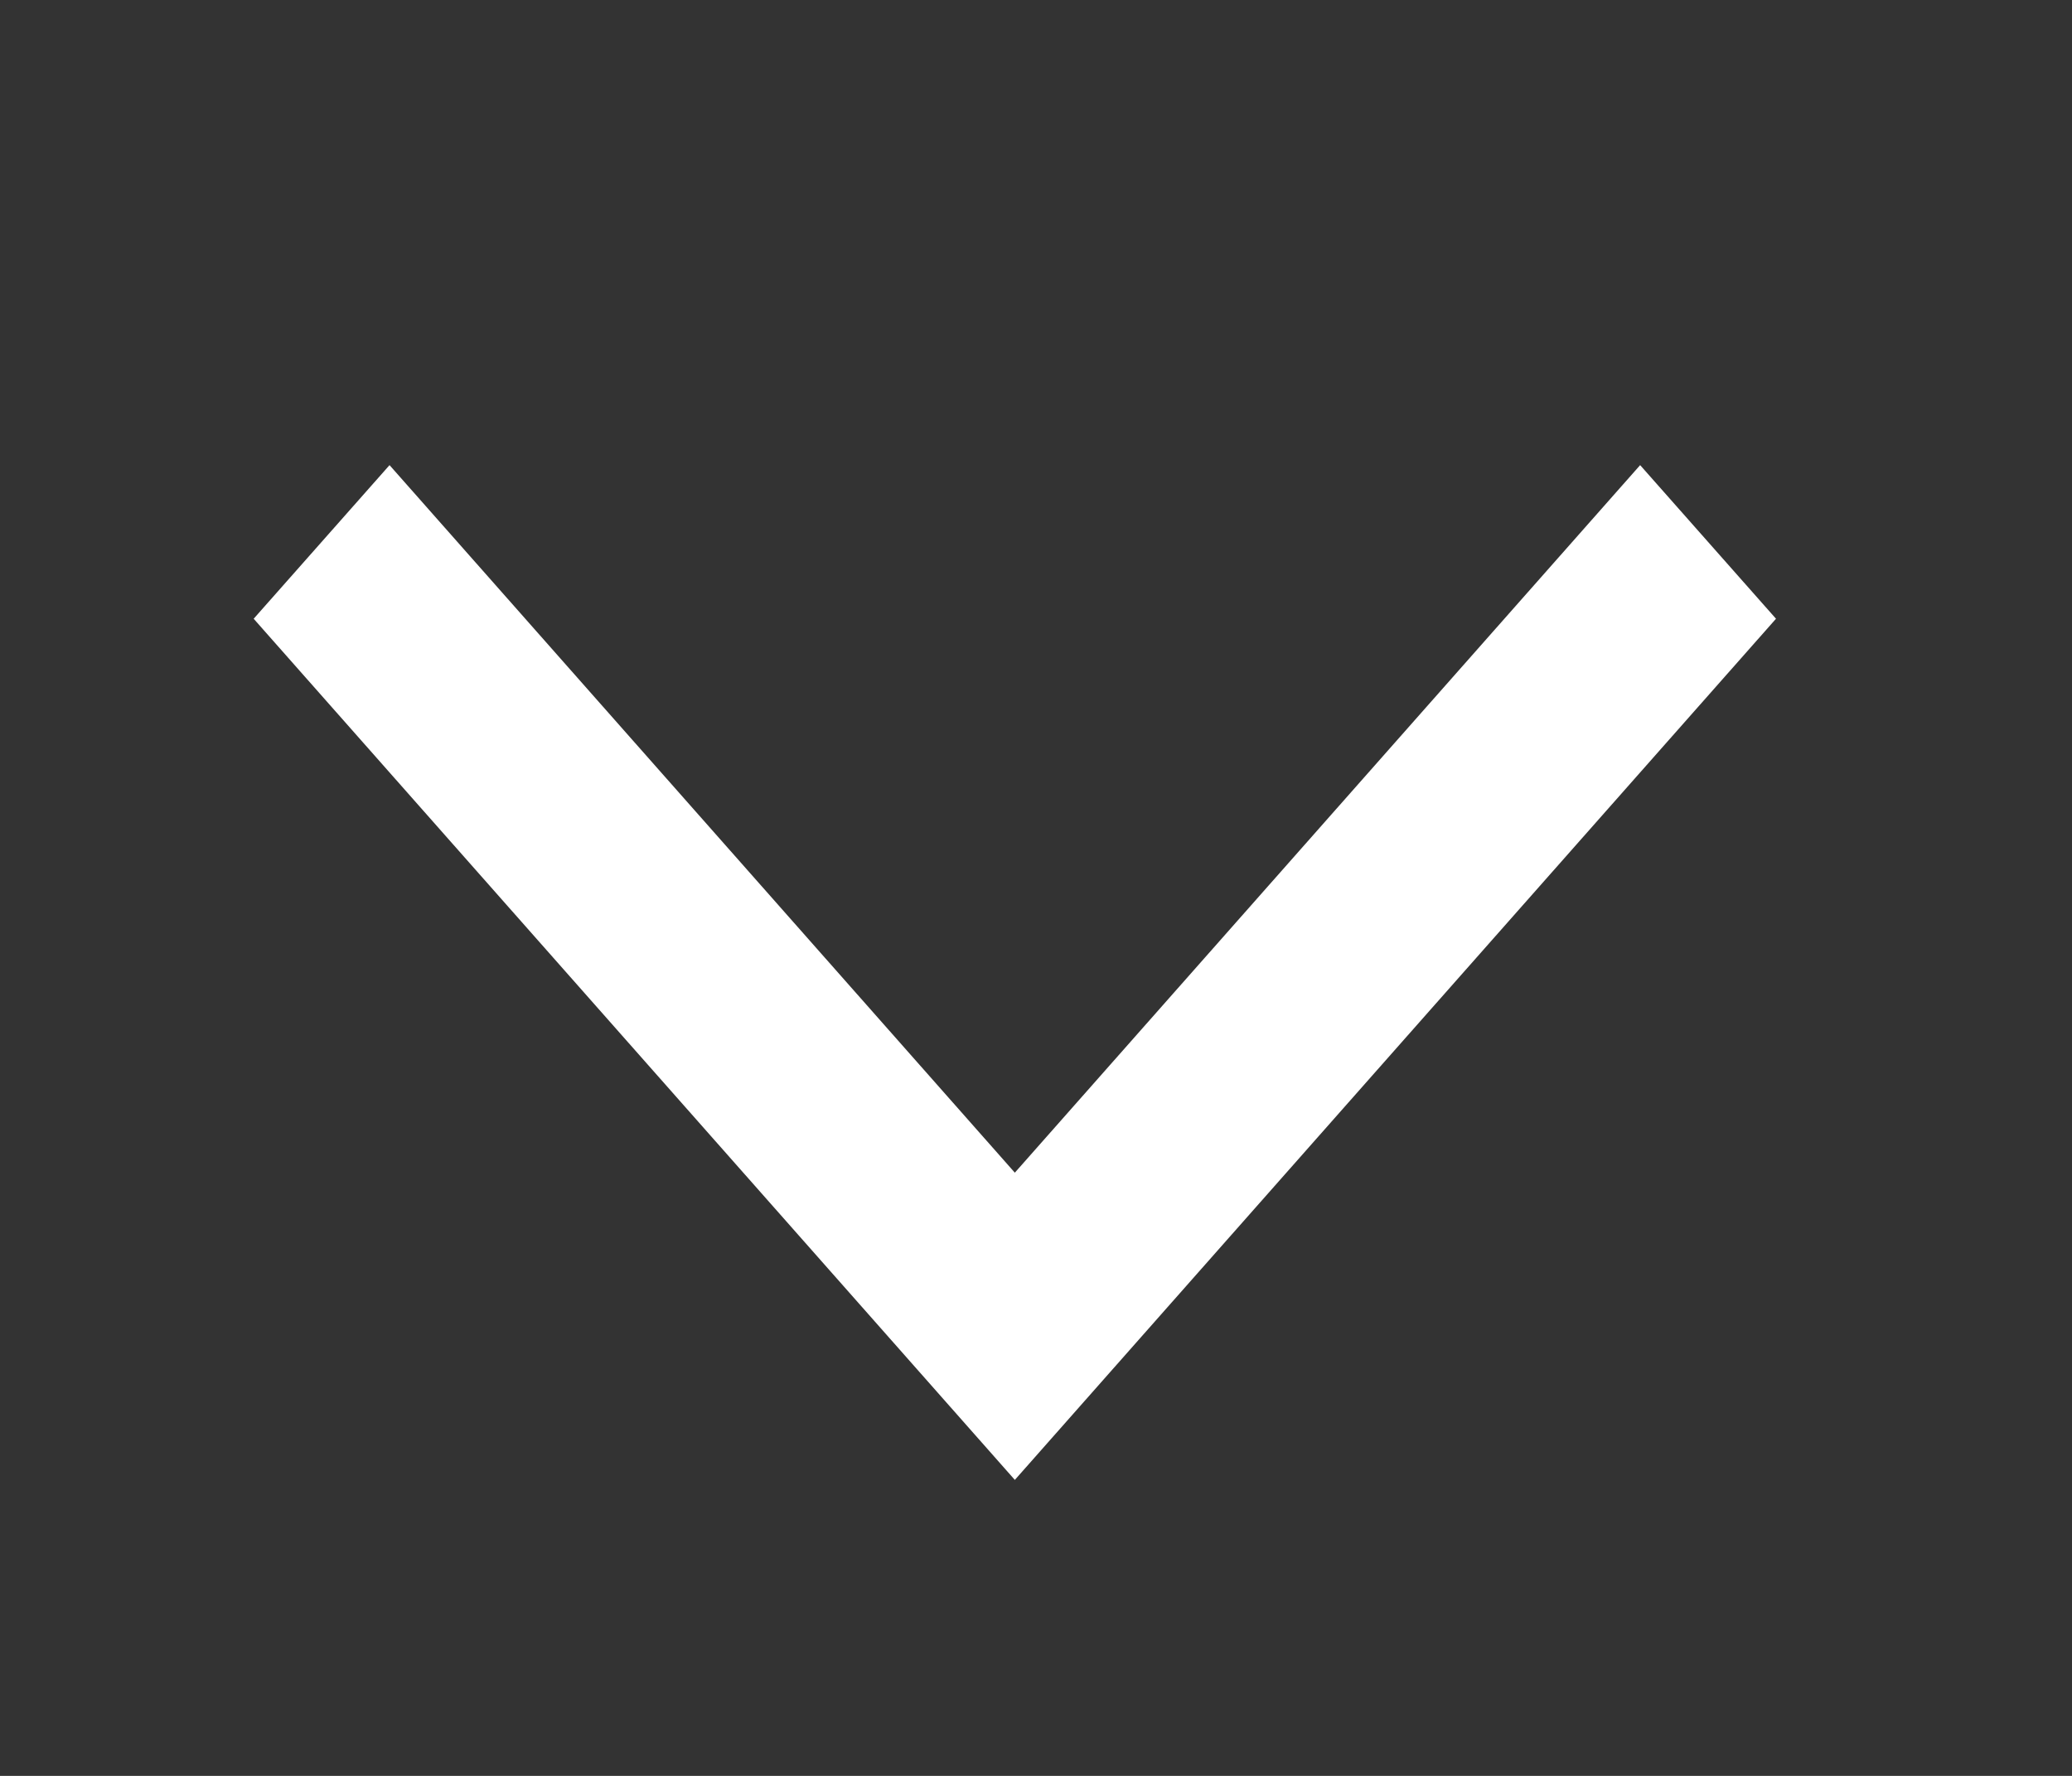 <svg width="14" height="12" viewBox="0 0 14 12" fill="none" xmlns="http://www.w3.org/2000/svg">
<rect x="0" y="0" width="14" height="12" fill="#333333" stroke="none"/>
<path d="M1.714 4.181L6.857 10L12 4.181L11.082 3.143L6.857 7.924L2.632 3.143L1.714 4.181Z" fill="white"/>
</svg>
